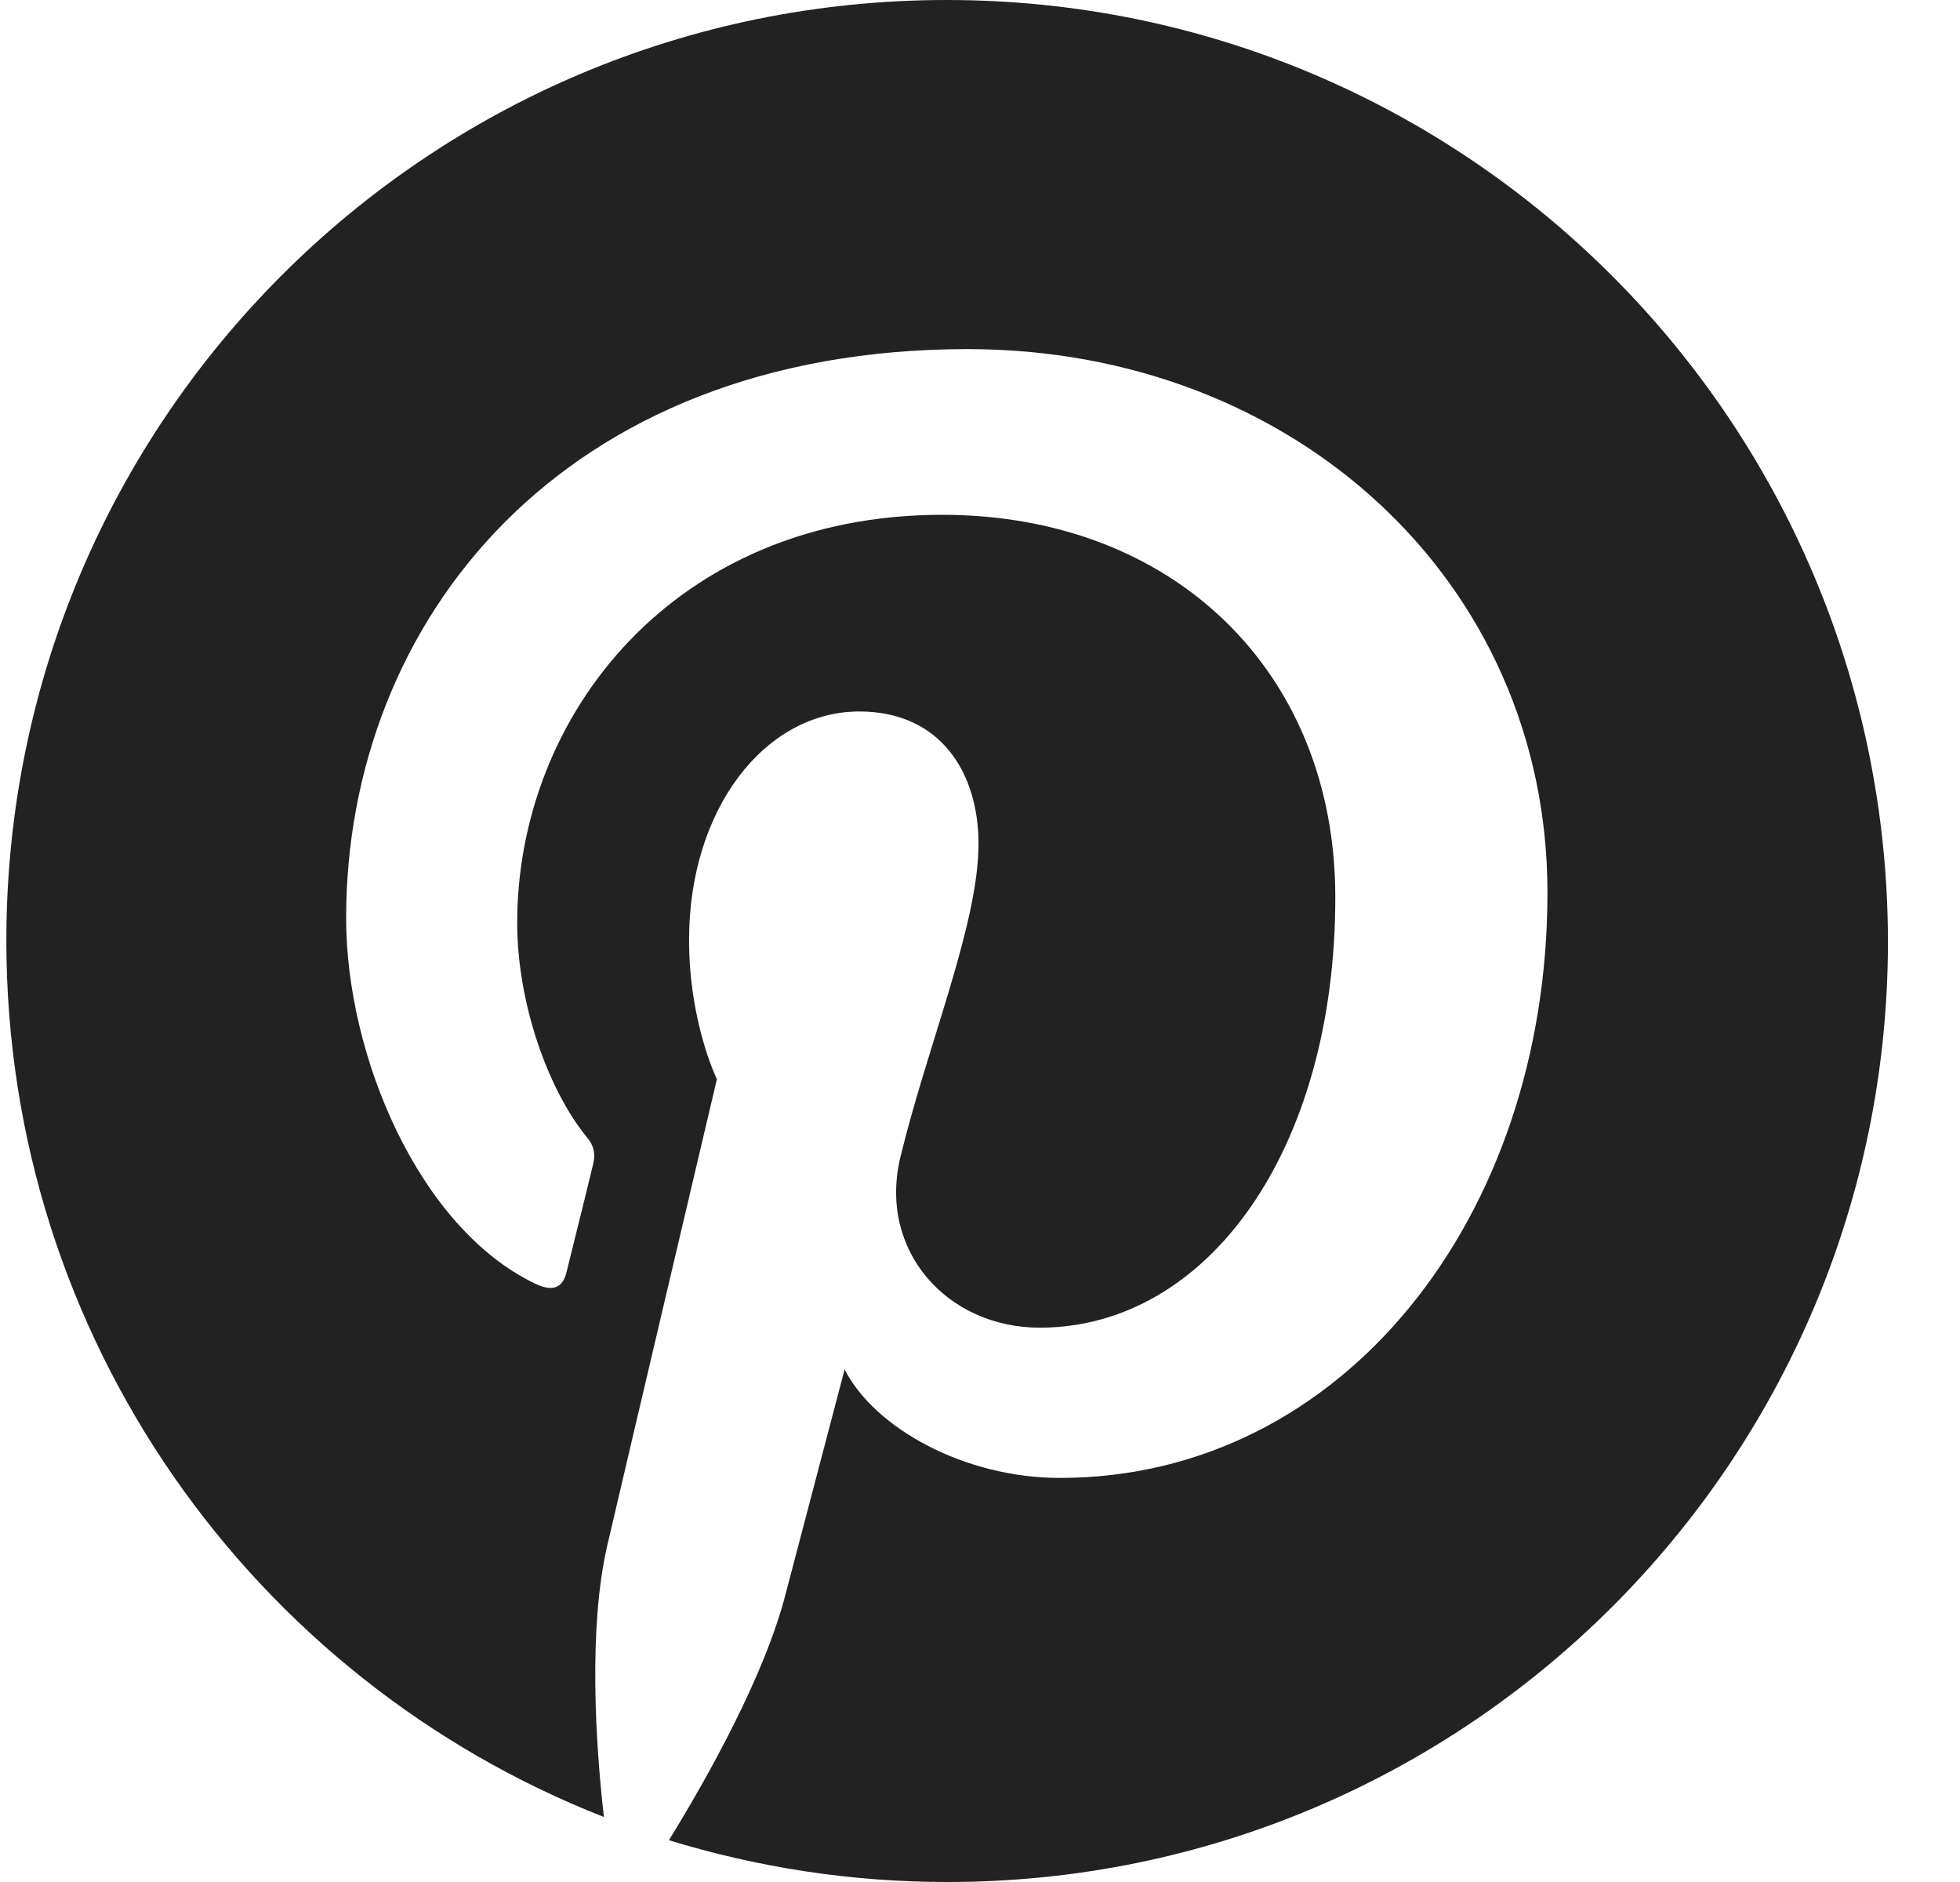 <svg width="25" height="24" viewBox="0 0 25 24" fill="none" xmlns="http://www.w3.org/2000/svg">
<path id="pinterest" d="M12.076 0C5.442 0 0.081 5.371 0.081 11.995C0.081 17.079 3.241 21.423 7.703 23.171C7.594 22.223 7.506 20.762 7.742 19.725C7.96 18.787 9.144 13.762 9.144 13.762C9.144 13.762 8.789 13.041 8.789 11.985C8.789 10.317 9.756 9.073 10.961 9.073C11.988 9.073 12.481 9.843 12.481 10.761C12.481 11.788 11.83 13.328 11.484 14.759C11.198 15.954 12.086 16.931 13.261 16.931C15.394 16.931 17.032 14.68 17.032 11.442C17.032 8.569 14.969 6.565 12.017 6.565C8.601 6.565 6.597 9.122 6.597 11.768C6.597 12.795 6.992 13.9 7.486 14.503C7.585 14.621 7.594 14.73 7.565 14.848C7.476 15.223 7.269 16.043 7.229 16.211C7.18 16.428 7.051 16.477 6.824 16.369C5.343 15.658 4.415 13.466 4.415 11.709C4.415 7.928 7.16 4.452 12.343 4.452C16.499 4.452 19.738 7.414 19.738 11.383C19.738 15.52 17.131 18.847 13.518 18.847C12.304 18.847 11.158 18.215 10.773 17.464C10.773 17.464 10.171 19.755 10.023 20.318C9.756 21.364 9.026 22.667 8.532 23.467C9.658 23.812 10.842 24 12.086 24C18.711 24 24.081 18.629 24.081 12.005C24.072 5.371 18.701 0 12.076 0Z" fill="#222222"/>
</svg>
